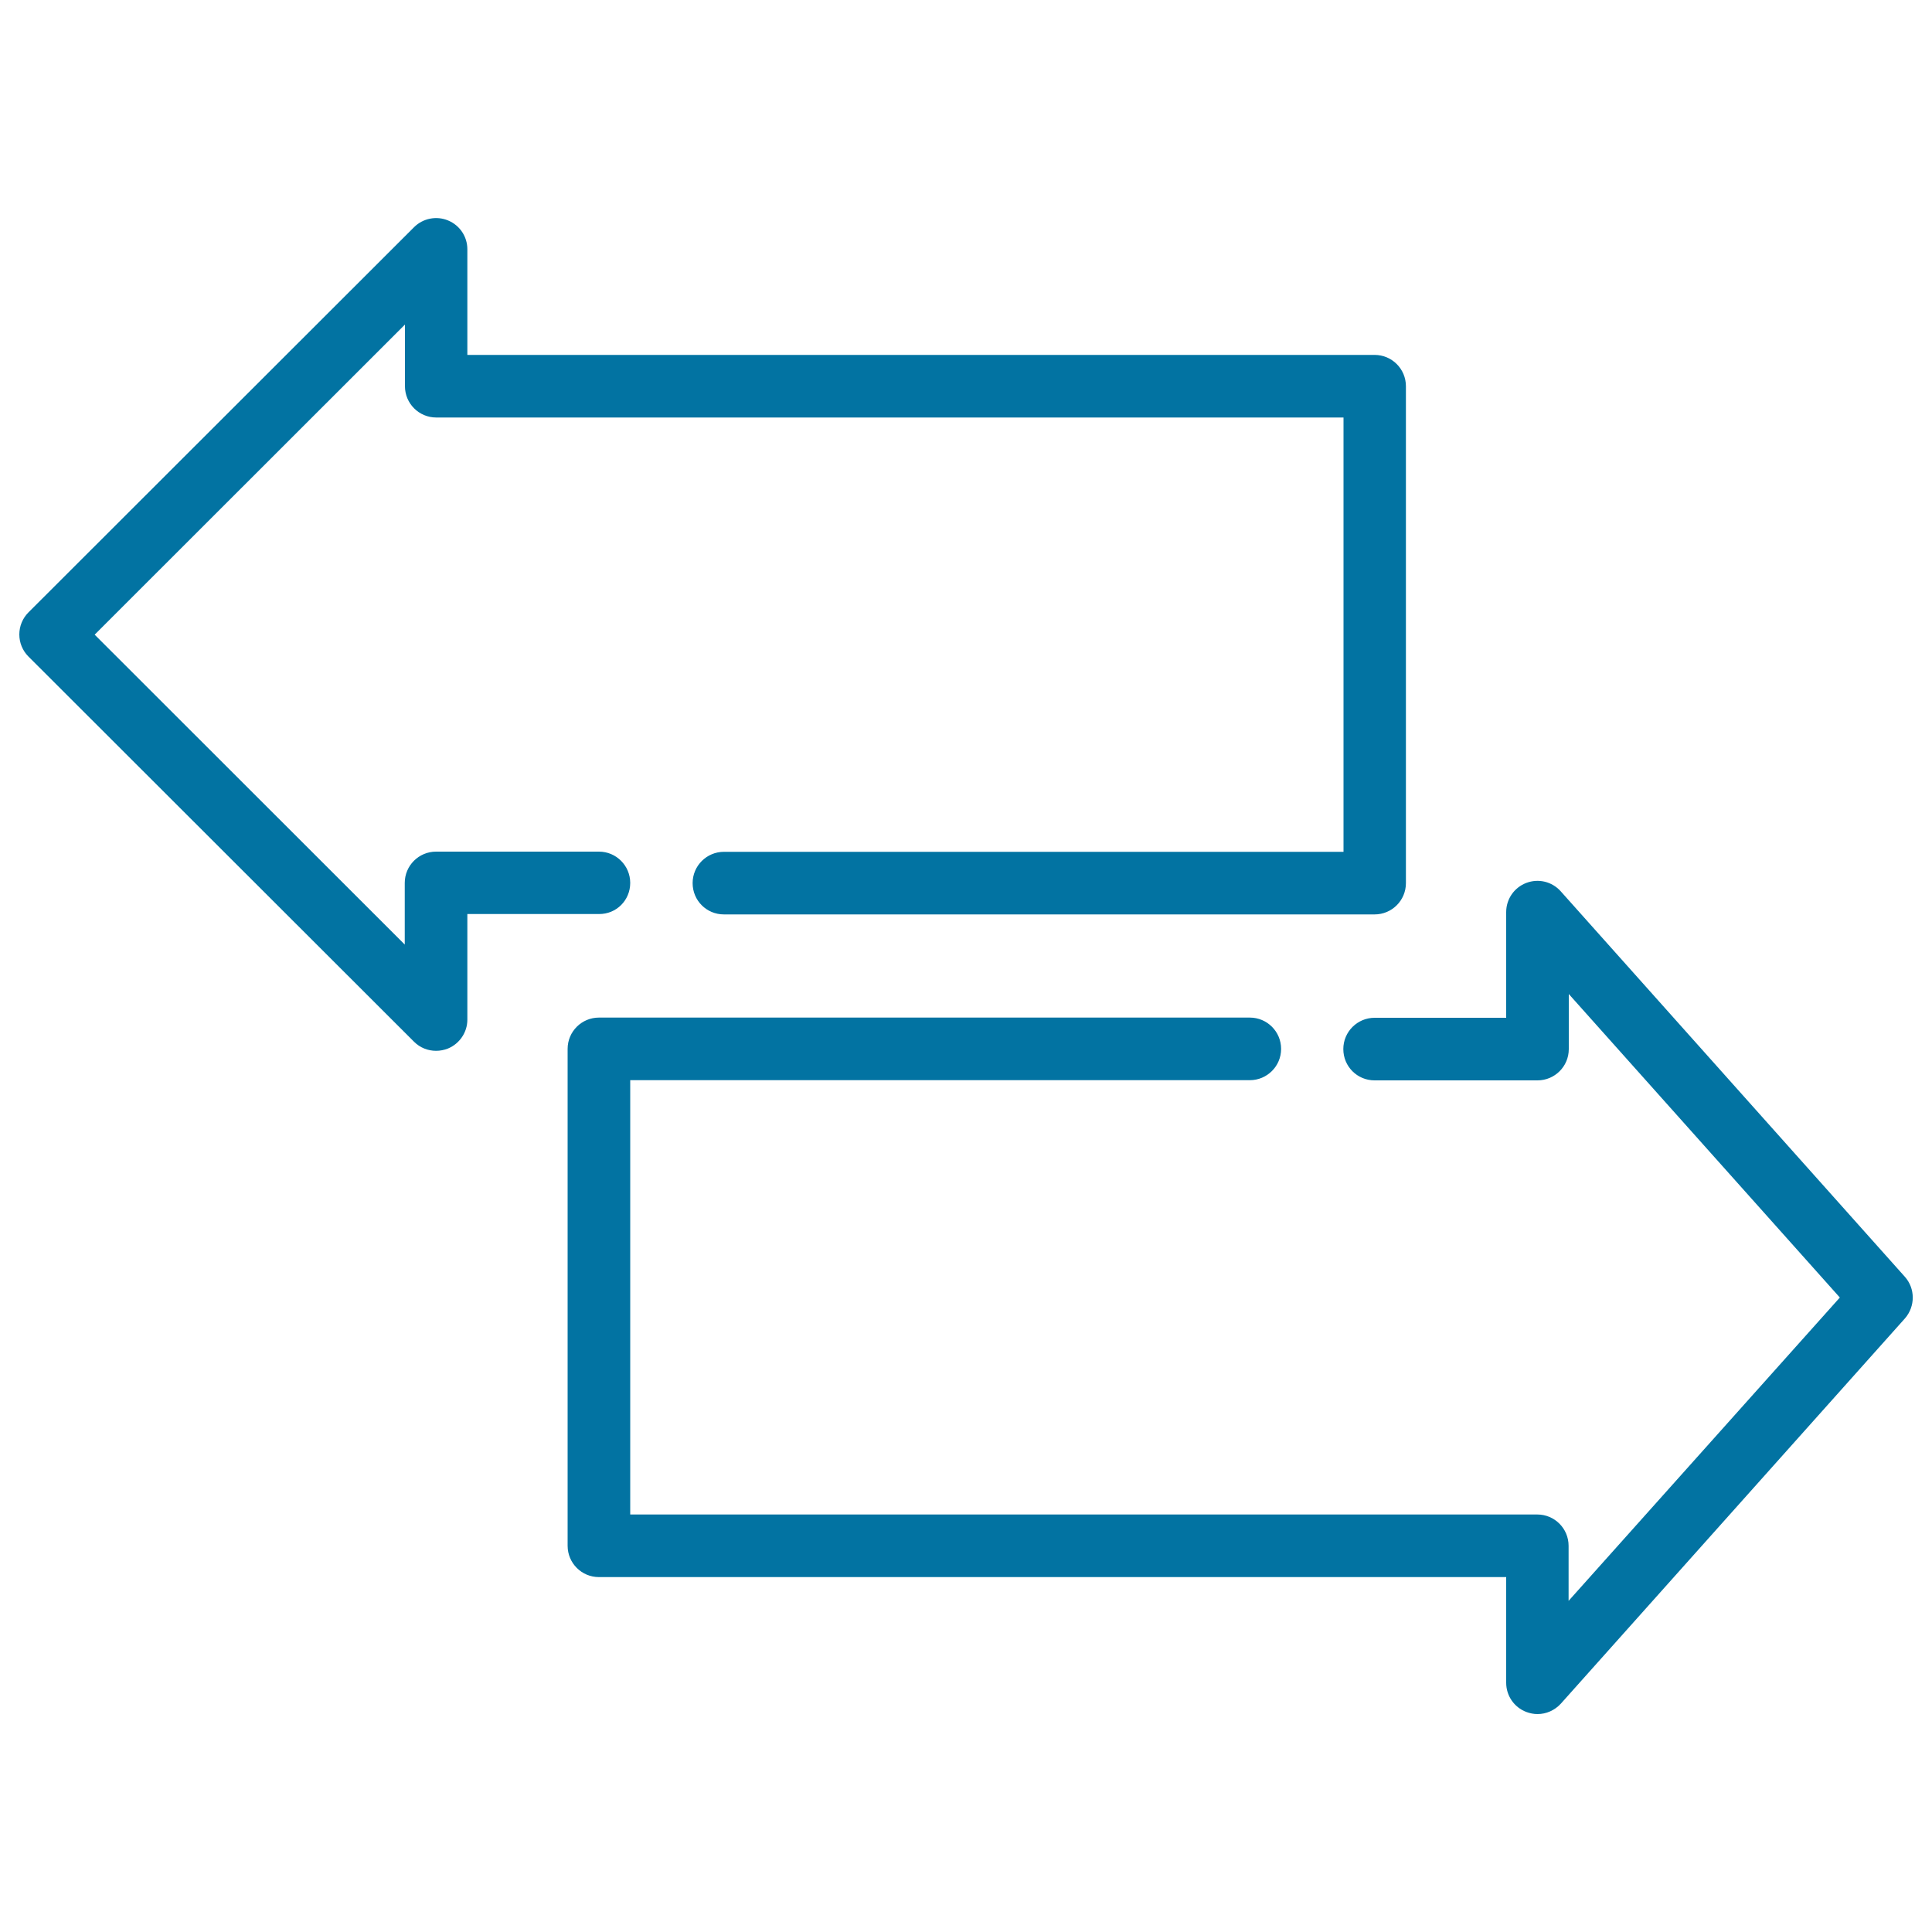 <svg xmlns="http://www.w3.org/2000/svg" viewBox="0 0 1000 1000" style="fill:#0273a2">
<title>Arrows SVG icon</title>
<g><path d="M985.9,660.8L807.8,461.3c-4.5-5-11.5-6.7-17.8-4.3c-6.3,2.4-10.4,8.4-10.4,15.1v54.7h-68.1c-8.9,0-16.2,7.2-16.2,16.2s7.2,16.2,16.2,16.2h84.3c8.9,0,16.2-7.2,16.2-16.2v-28.5l140.3,157.1L811.9,828.6v-28.5c0-8.9-7.2-16.2-16.2-16.2H326.2V559.1h320.7c8.9,0,16.2-7.2,16.2-16.2c0-8.9-7.2-16.2-16.2-16.2H310c-8.9,0-16.2,7.2-16.2,16.2v257.2c0,8.9,7.2,16.2,16.2,16.2h469.6V871c0,6.7,4.1,12.7,10.4,15.1c1.9,0.7,3.8,1.1,5.8,1.1c4.5,0,8.9-1.9,12.1-5.4l178.1-199.4C991.4,676.2,991.4,666.9,985.9,660.8z"/><path d="M326.2,457c0-8.9-7.2-16.2-16.2-16.2h-84.3c-8.9,0-16.2,7.2-16.2,16.2v31.9L49,328.5L209.6,168v31.9c0,8.9,7.2,16.2,16.2,16.2h469.6v224.8H374.7c-8.9,0-16.2,7.2-16.2,16.2s7.2,16.2,16.2,16.2h336.8c8.9,0,16.2-7.2,16.2-16.2V199.9c0-8.9-7.2-16.2-16.2-16.2H241.9V129c0-6.5-3.9-12.4-10-14.9c-6-2.5-13-1.1-17.6,3.5L14.7,317c-3,3-4.7,7.1-4.7,11.4s1.7,8.4,4.7,11.4l199.6,199.4c3.1,3.1,7.2,4.7,11.4,4.7c2.1,0,4.2-0.4,6.2-1.2c6-2.5,10-8.4,10-14.9v-54.7H310C319,473.2,326.2,466,326.2,457z"/></g>
</svg>